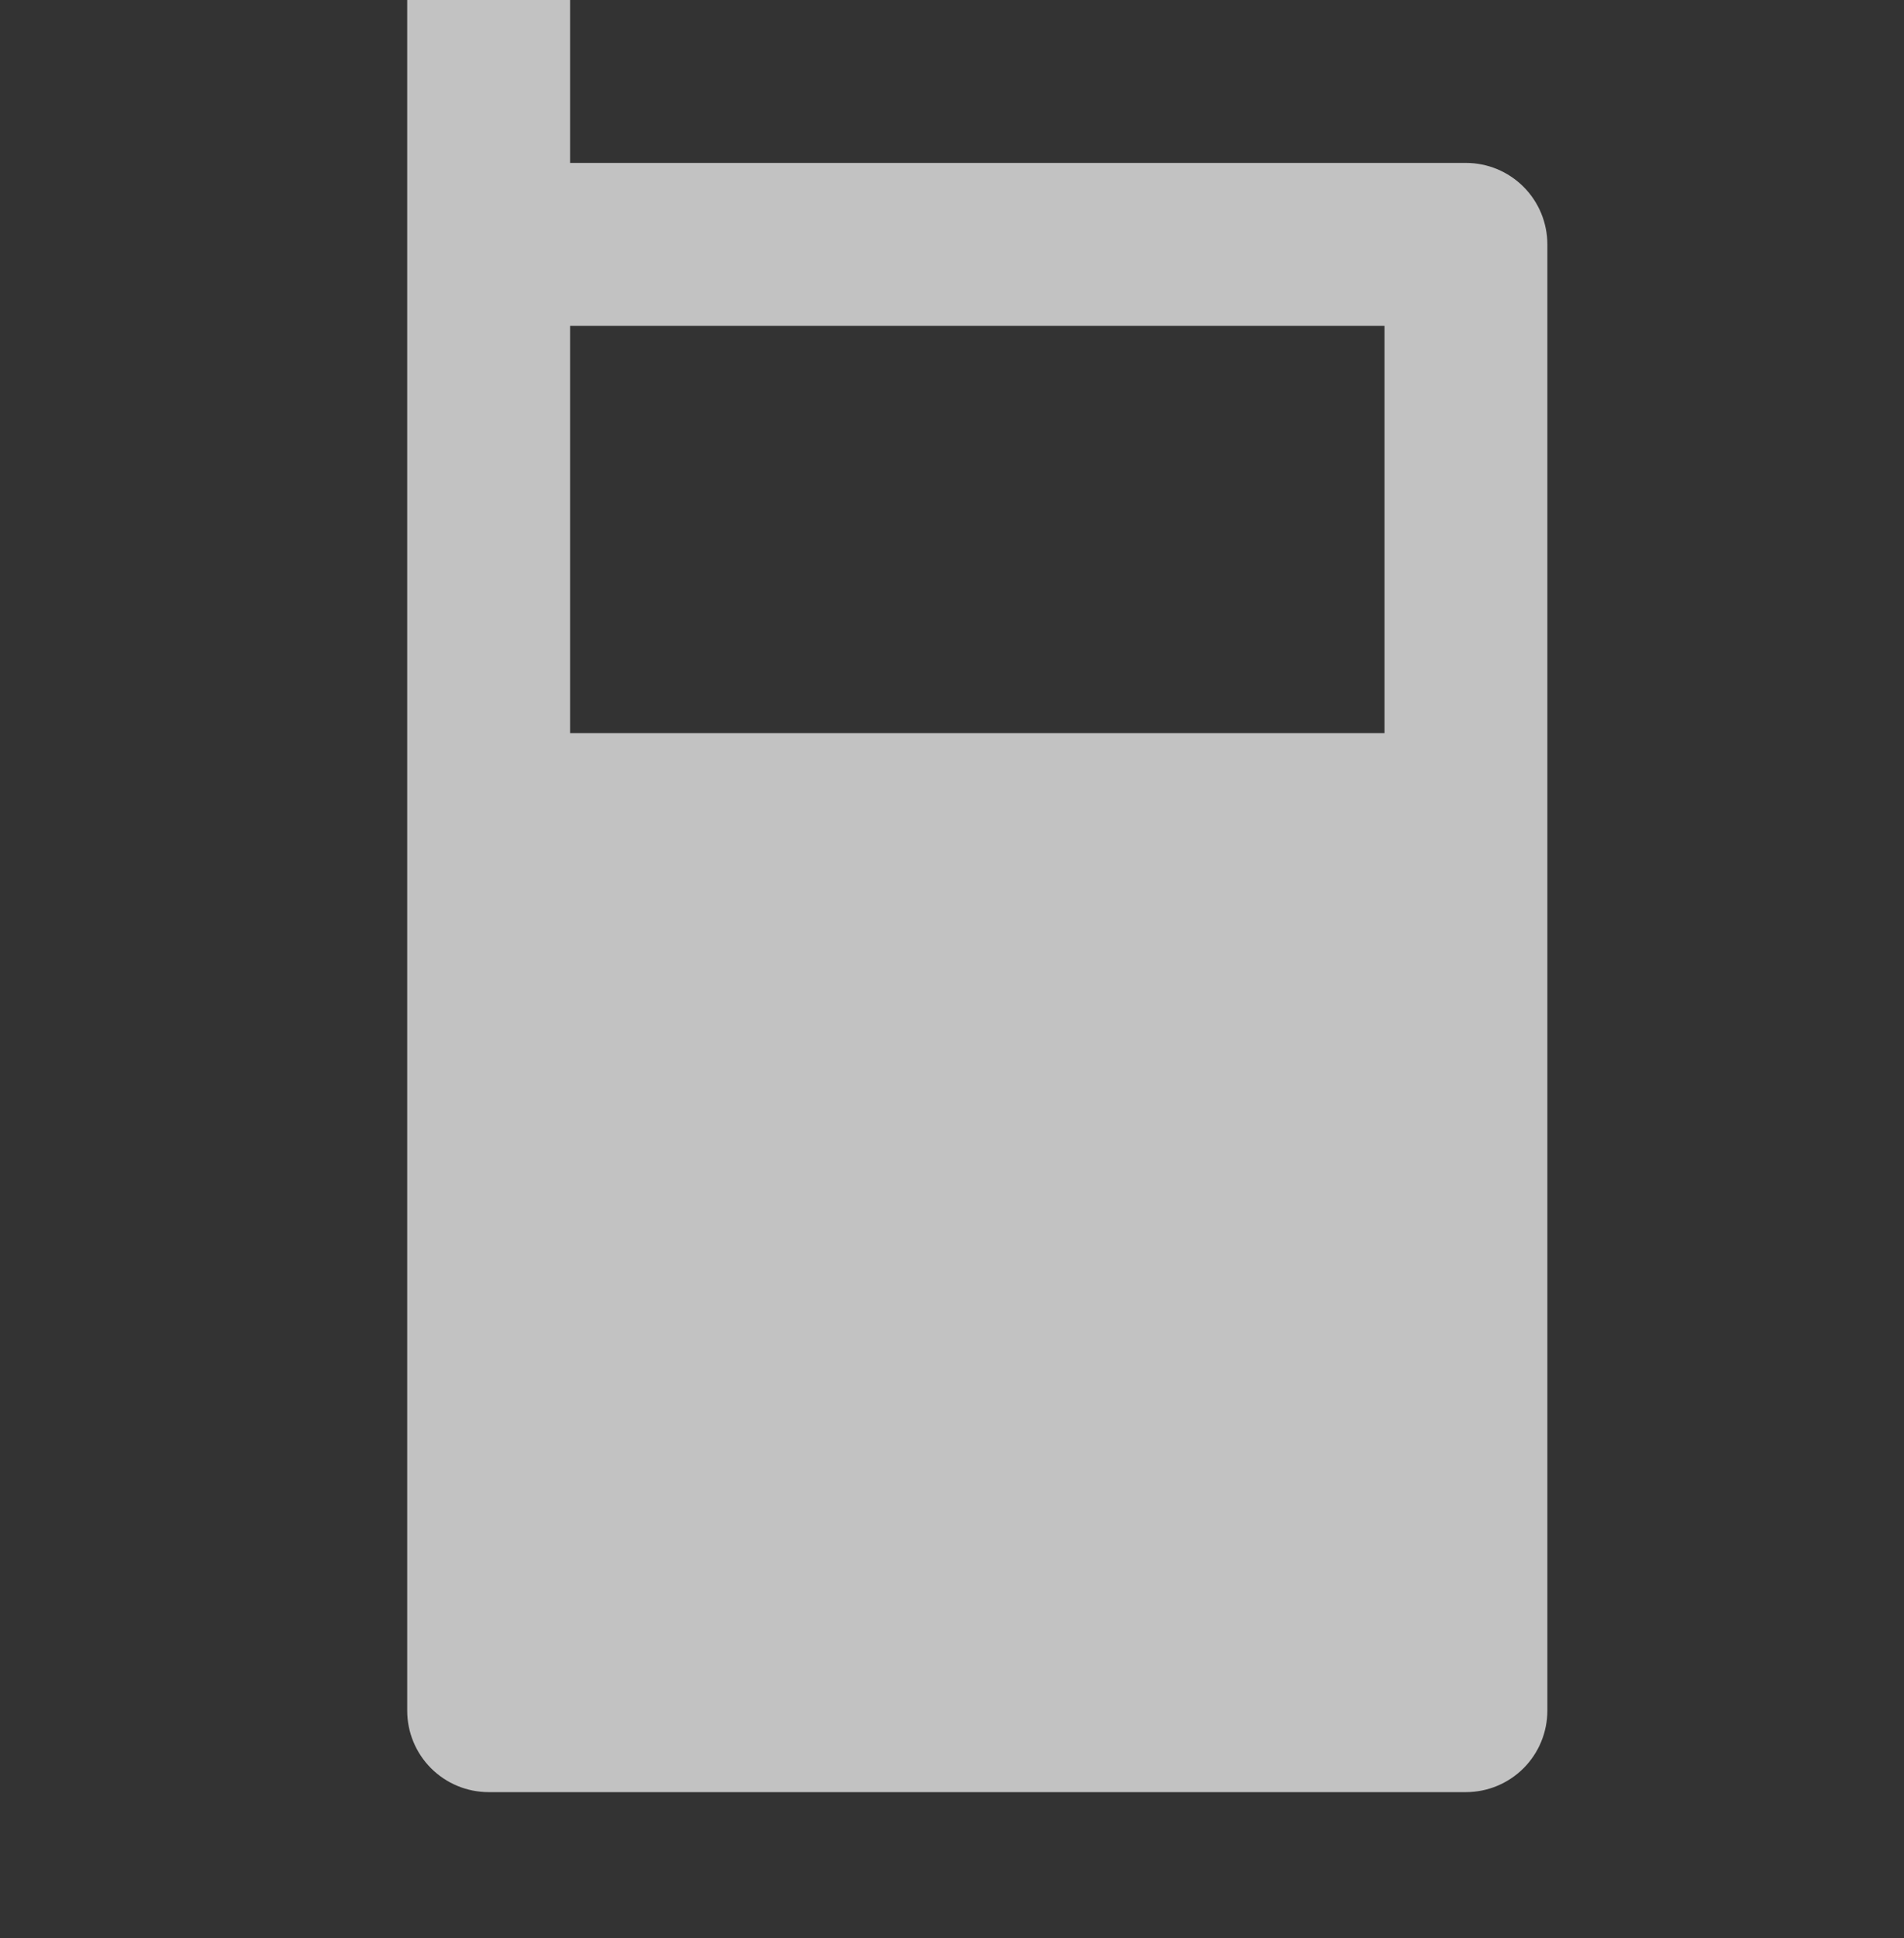 <svg width="226" height="230" viewBox="0 0 226 230" fill="none" xmlns="http://www.w3.org/2000/svg">
<rect x="0" y="0" width="226" height="230" fill="#333333" stroke="none"/>
<g opacity="0.7">
<path d="M67.667 19.333H174C176.564 19.333 179.023 20.352 180.836 22.165C182.648 23.977 183.667 26.436 183.667 29V203C183.667 205.564 182.648 208.023 180.836 209.835C179.023 211.648 176.564 212.667 174 212.667H58C55.436 212.667 52.978 211.648 51.165 209.835C49.352 208.023 48.334 205.564 48.334 203V0H67.667V19.333ZM67.667 38.667V87H164.333V38.667H67.667Z" fill="white"/>
</g>
</svg>
